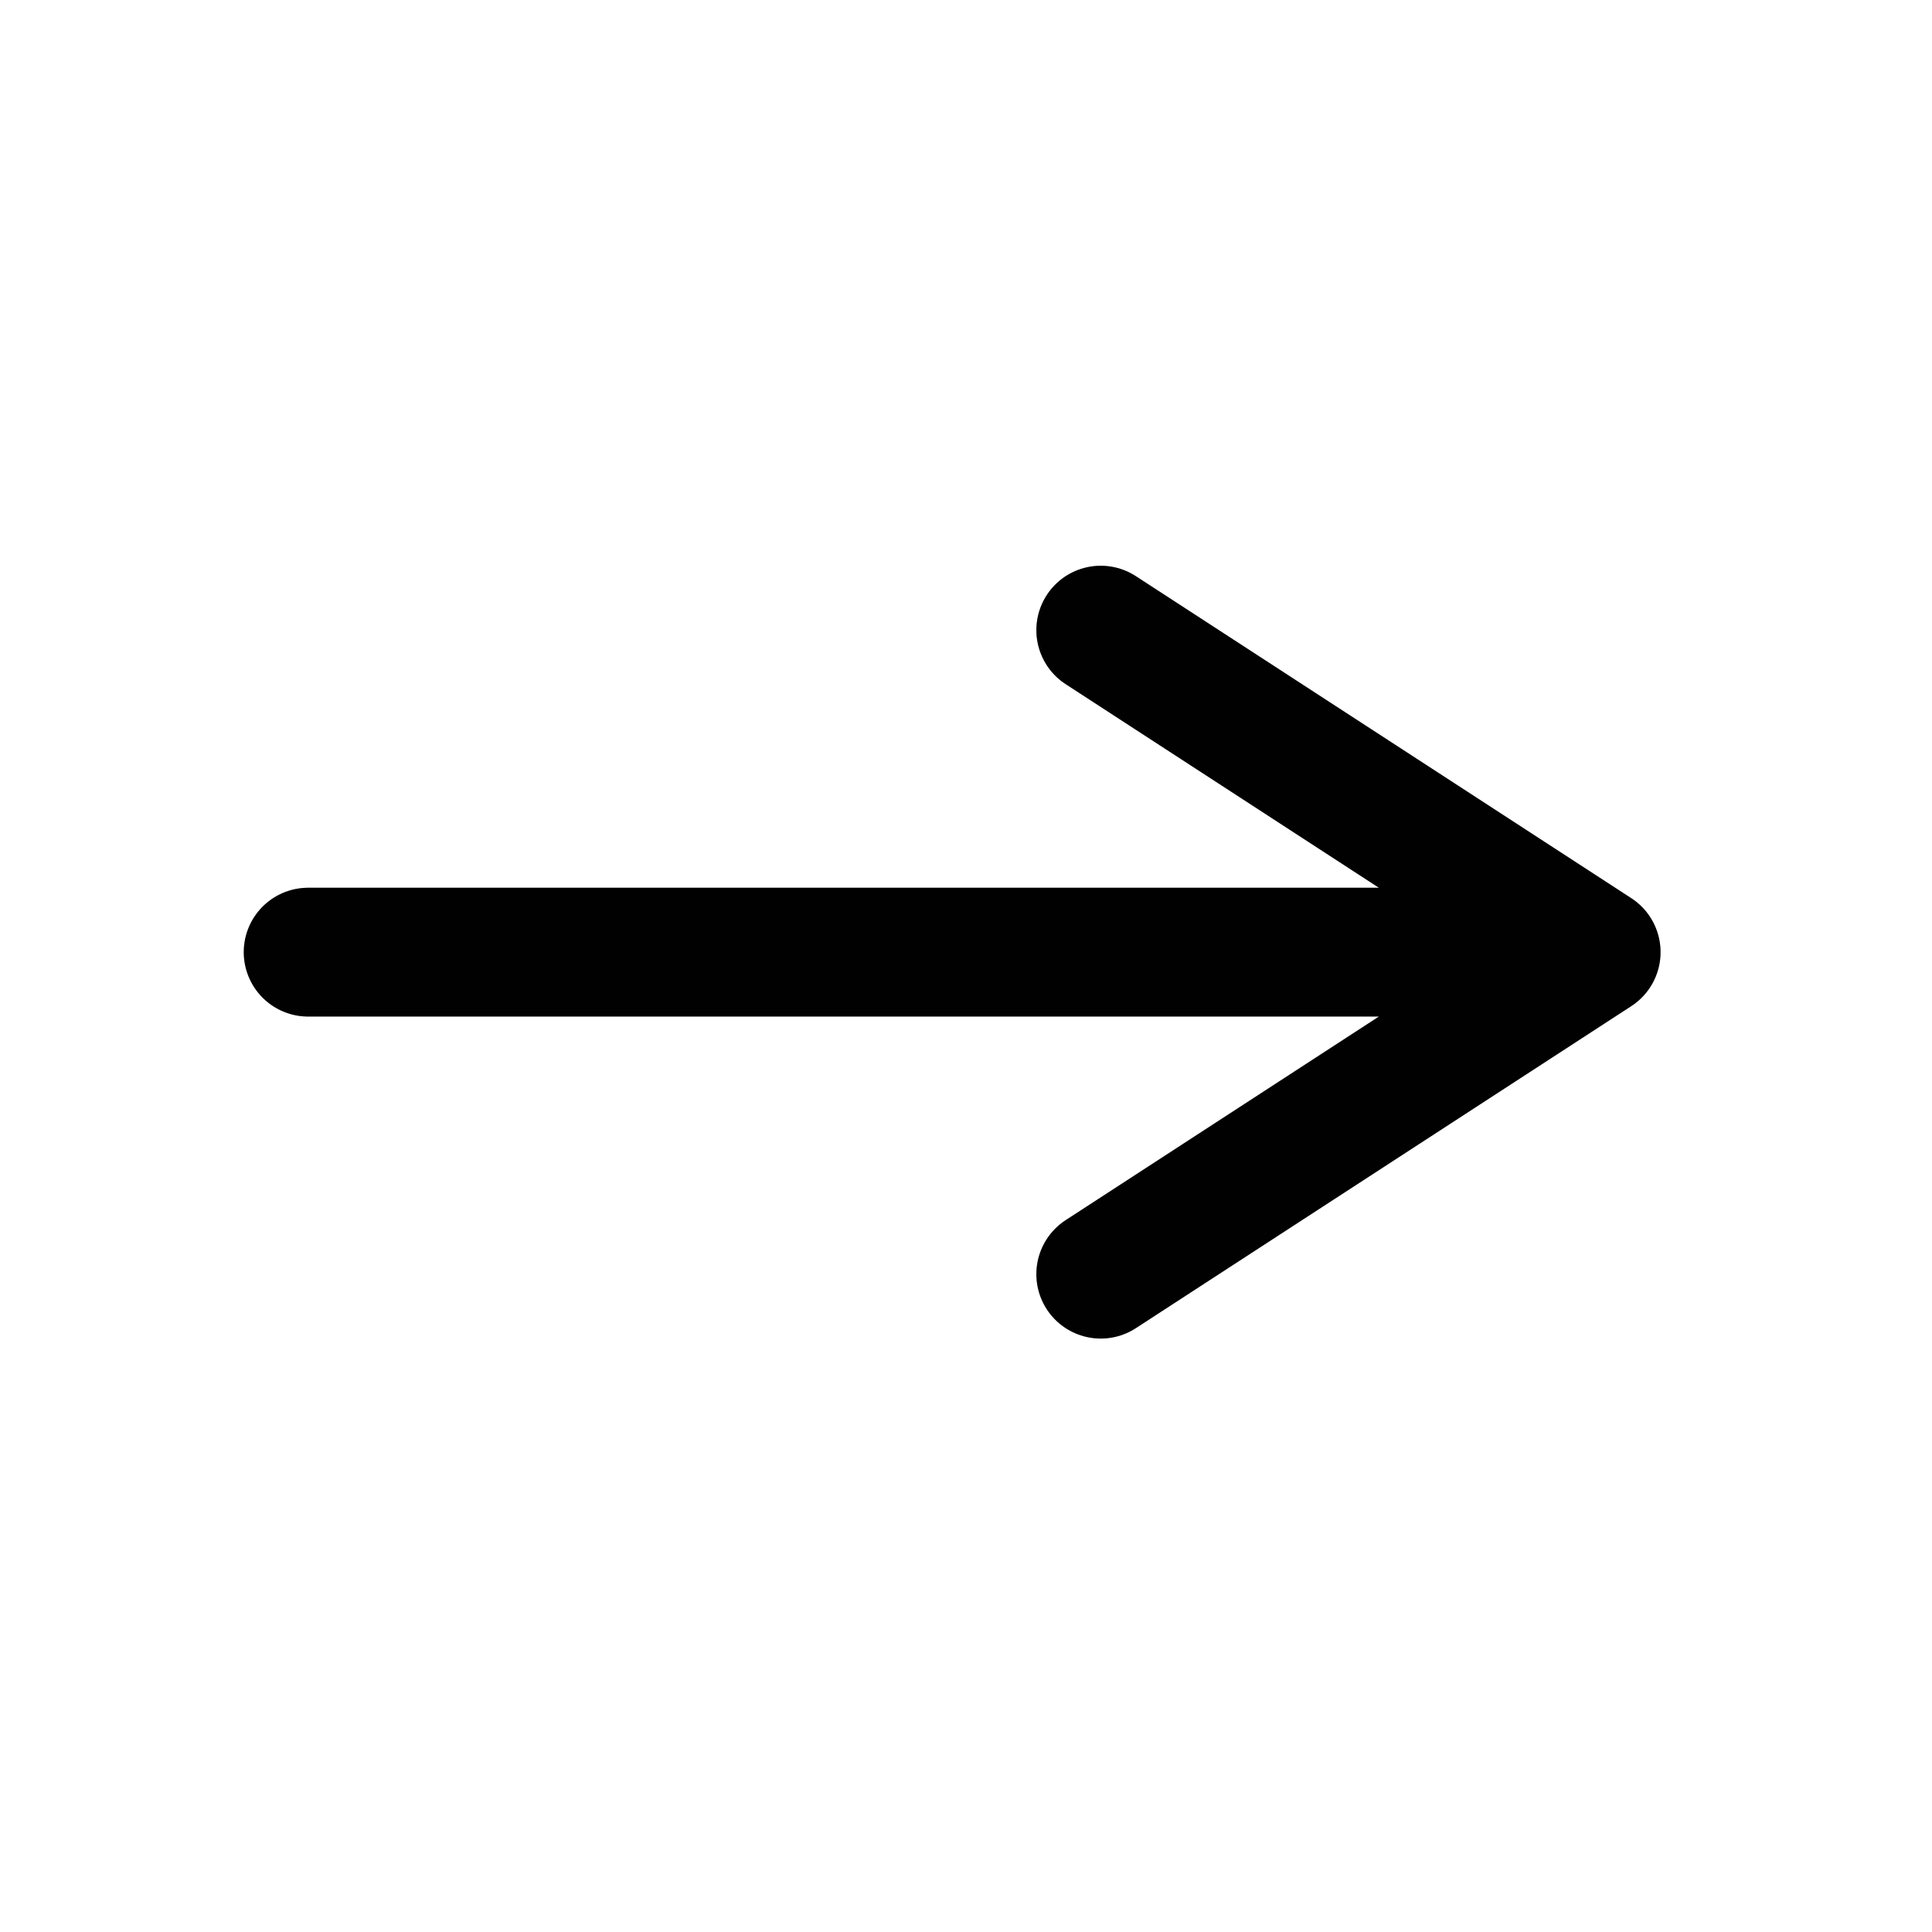 <svg width="12" height="12" viewBox="0 0 12 12" fill="none" xmlns="http://www.w3.org/2000/svg">
<path d="M1.914 5.914H9.914M9.914 5.914L6.837 3.914M9.914 5.914L6.837 7.914" stroke="#010101" stroke-width="0.8" stroke-linecap="round" stroke-linejoin="round"/>
<path d="M1.914 5.914H9.914M9.914 5.914L6.837 3.914M9.914 5.914L6.837 7.914" stroke="black" stroke-opacity="0.2" stroke-width="0.8" stroke-linecap="round" stroke-linejoin="round"/>
</svg>
